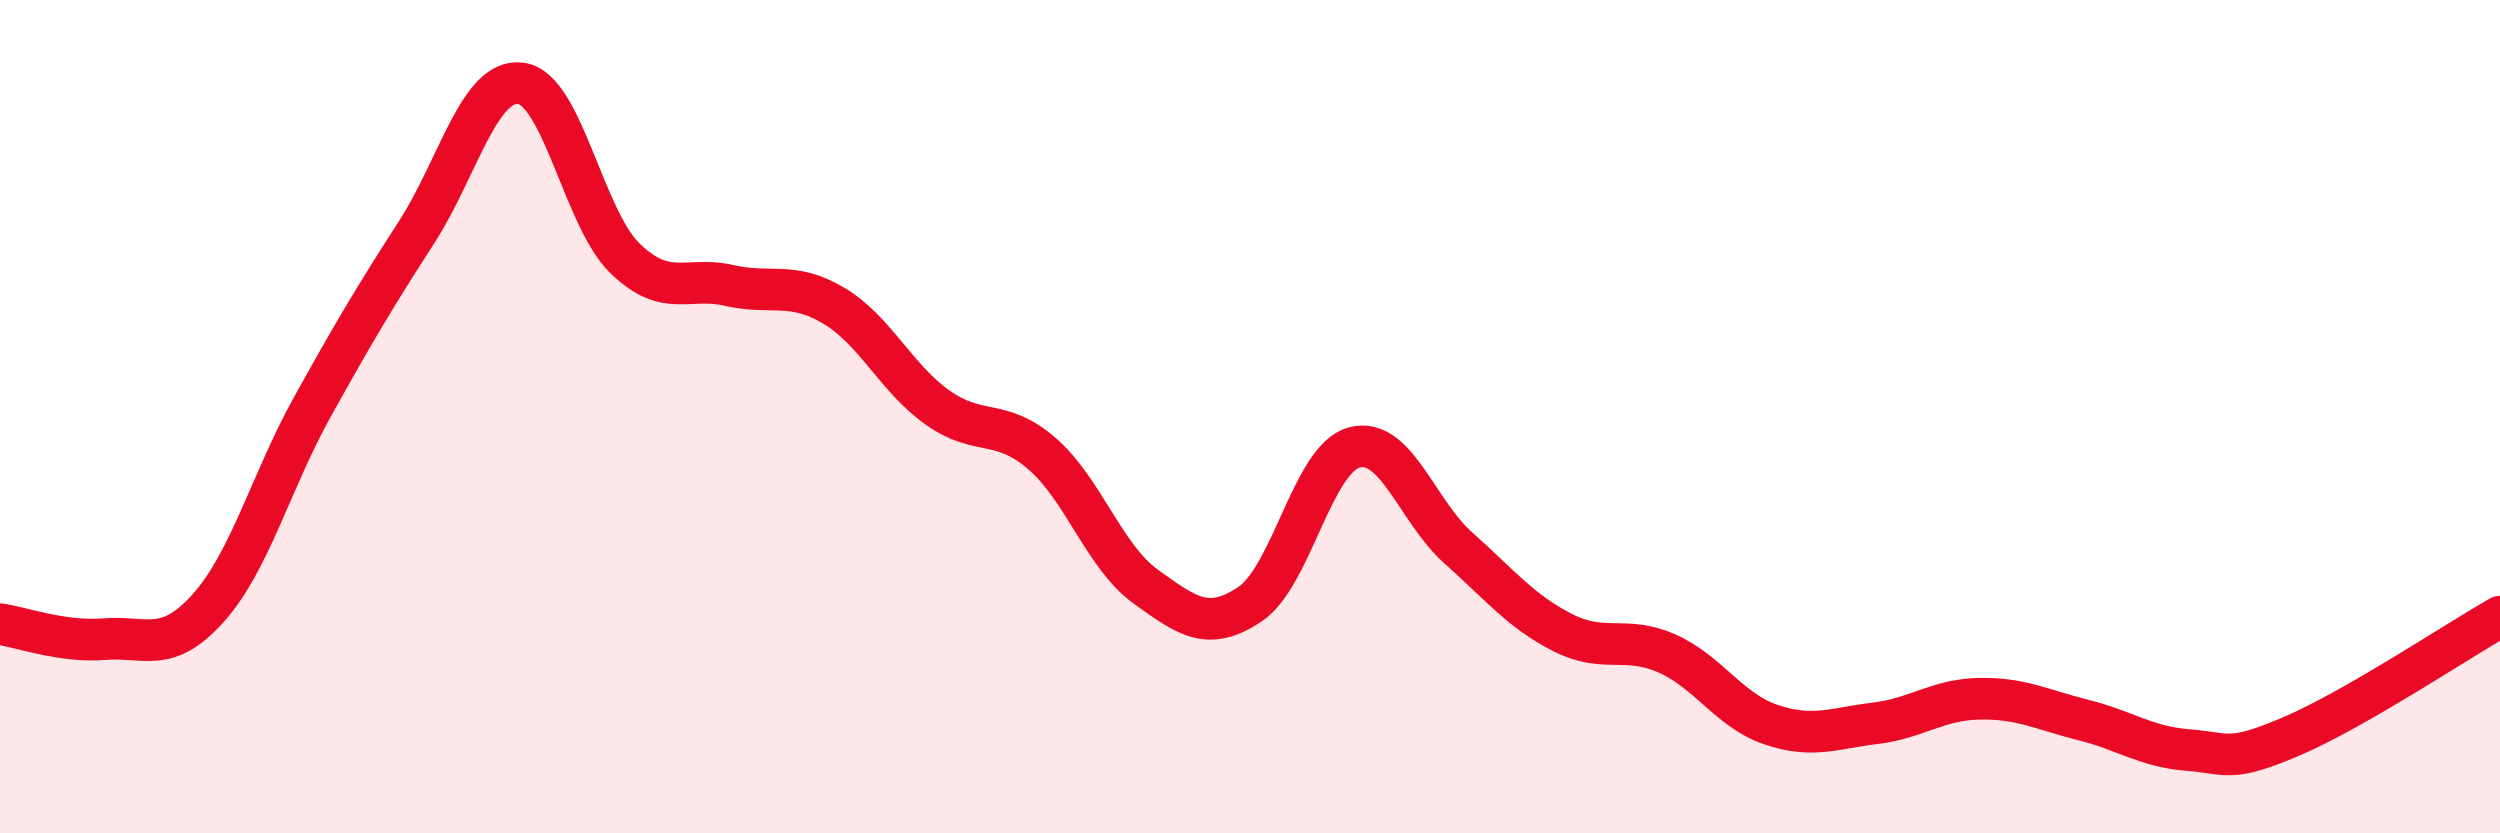 
    <svg width="60" height="20" viewBox="0 0 60 20" xmlns="http://www.w3.org/2000/svg">
      <path
        d="M 0,14.98 C 0.5,15.05 1.5,15.42 2.5,15.34 C 3.5,15.26 4,15.71 5,14.59 C 6,13.47 6.5,11.56 7.5,9.76 C 8.5,7.96 9,7.12 10,5.57 C 11,4.02 11.5,1.87 12.5,2 C 13.5,2.13 14,5.23 15,6.2 C 16,7.17 16.5,6.62 17.5,6.85 C 18.5,7.08 19,6.74 20,7.33 C 21,7.92 21.5,9.07 22.5,9.78 C 23.5,10.49 24,10.02 25,10.88 C 26,11.74 26.5,13.36 27.5,14.08 C 28.5,14.8 29,15.17 30,14.5 C 31,13.83 31.5,11.01 32.5,10.74 C 33.5,10.47 34,12.26 35,13.15 C 36,14.04 36.5,14.67 37.5,15.18 C 38.5,15.69 39,15.24 40,15.68 C 41,16.12 41.5,17.05 42.5,17.39 C 43.5,17.73 44,17.48 45,17.36 C 46,17.24 46.5,16.79 47.5,16.77 C 48.5,16.75 49,17.03 50,17.28 C 51,17.53 51.5,17.92 52.5,18 C 53.5,18.08 53.5,18.31 55,17.67 C 56.5,17.03 59,15.37 60,14.8L60 20L0 20Z"
        fill="#EB0A25"
        opacity="0.1"
        stroke-linecap="round"
        stroke-linejoin="round"
      />
      <path
        d="M 0,14.98 C 0.5,15.05 1.5,15.42 2.5,15.34 C 3.5,15.26 4,15.71 5,14.59 C 6,13.47 6.5,11.56 7.5,9.76 C 8.5,7.96 9,7.12 10,5.57 C 11,4.02 11.5,1.87 12.5,2 C 13.5,2.13 14,5.23 15,6.2 C 16,7.17 16.5,6.62 17.5,6.85 C 18.5,7.08 19,6.74 20,7.33 C 21,7.92 21.5,9.07 22.5,9.78 C 23.5,10.49 24,10.02 25,10.88 C 26,11.74 26.5,13.36 27.5,14.08 C 28.5,14.8 29,15.17 30,14.5 C 31,13.83 31.5,11.01 32.5,10.74 C 33.5,10.47 34,12.26 35,13.15 C 36,14.04 36.5,14.67 37.5,15.18 C 38.5,15.69 39,15.24 40,15.68 C 41,16.12 41.5,17.05 42.5,17.39 C 43.5,17.73 44,17.48 45,17.36 C 46,17.24 46.5,16.79 47.5,16.77 C 48.5,16.75 49,17.03 50,17.28 C 51,17.53 51.5,17.92 52.5,18 C 53.5,18.08 53.5,18.31 55,17.67 C 56.5,17.03 59,15.37 60,14.8"
        stroke="#EB0A25"
        stroke-width="1"
        fill="none"
        stroke-linecap="round"
        stroke-linejoin="round"
      />
    </svg>
  